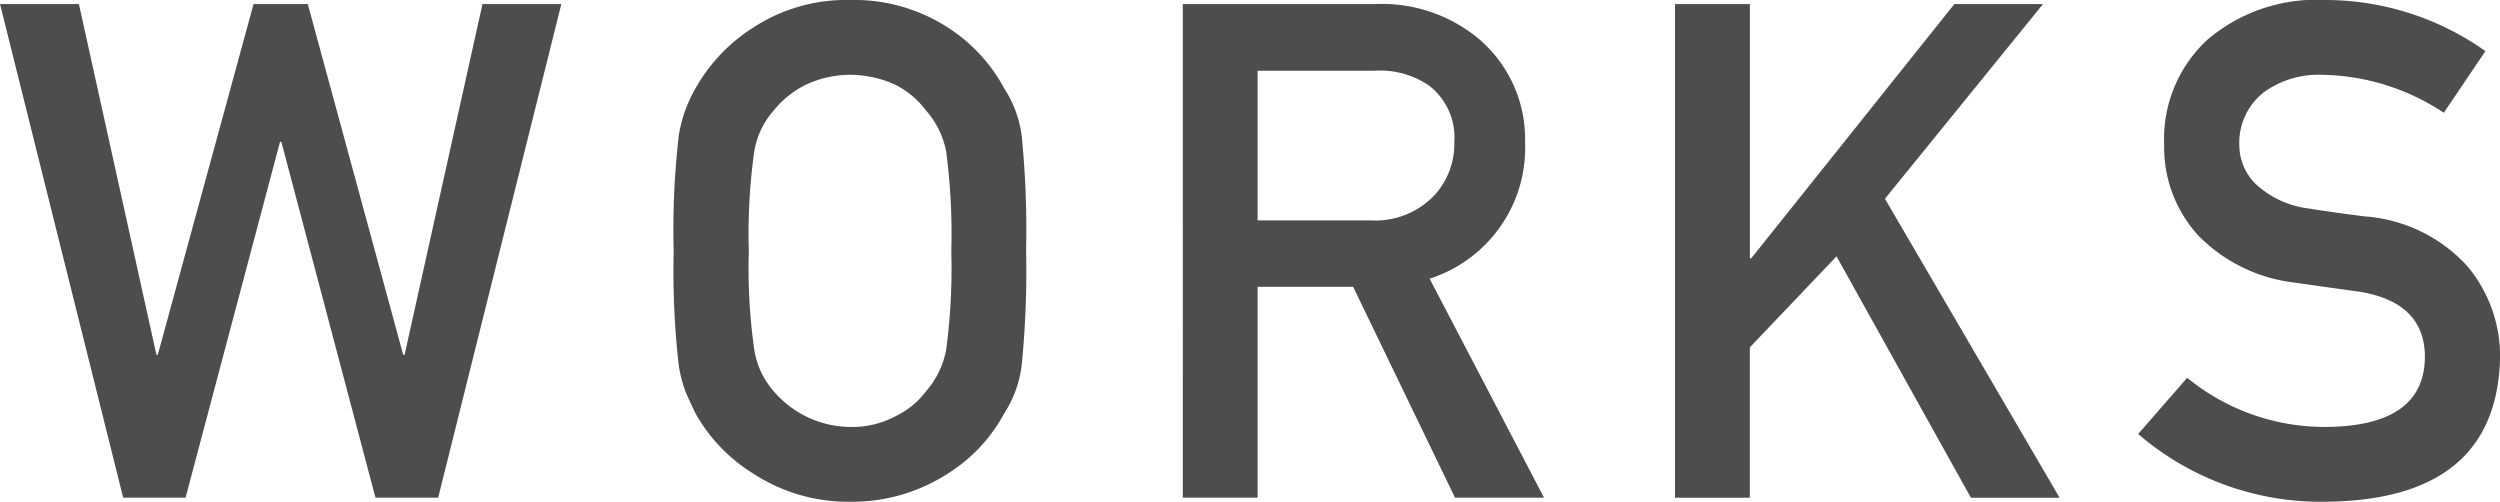 <svg xmlns="http://www.w3.org/2000/svg" width="64.738" height="12.993"><defs><style>.cls-1{fill:#4d4d4d}</style></defs><g id="レイヤー_2" data-name="レイヤー 2"><g id="レイヤー_1-2" data-name="レイヤー 1"><path class="cls-1" d="M0 .105h2.043l2.008 9.082h.035L6.566.105H7.97l2.471 9.082h.036L12.494.105h2.042l-3.19 12.783H9.723L7.286 3.674h-.035l-2.446 9.214H3.19zM17.445 6.496a21.333 21.333 0 0 1 .131-2.98 3.522 3.522 0 0 1 .43-1.22A4.428 4.428 0 0 1 19.496.72 4.395 4.395 0 0 1 22.013 0a4.466 4.466 0 0 1 2.542.719 4.293 4.293 0 0 1 1.455 1.578 2.928 2.928 0 0 1 .447 1.219 24.526 24.526 0 0 1 .114 2.98 24.583 24.583 0 0 1-.114 2.964 2.954 2.954 0 0 1-.447 1.236 4.165 4.165 0 0 1-1.455 1.56 4.564 4.564 0 0 1-2.542.737 4.492 4.492 0 0 1-2.517-.736 4.294 4.294 0 0 1-1.49-1.56 14.32 14.32 0 0 1-.254-.553 3.586 3.586 0 0 1-.176-.684 21.382 21.382 0 0 1-.13-2.964zm1.946 0a14.888 14.888 0 0 0 .14 2.552 2.123 2.123 0 0 0 .5 1.078 2.634 2.634 0 0 0 1.982.93 2.383 2.383 0 0 0 1.2-.29 2.134 2.134 0 0 0 .772-.64 2.248 2.248 0 0 0 .517-1.078 15.866 15.866 0 0 0 .132-2.552 16.228 16.228 0 0 0-.132-2.568 2.237 2.237 0 0 0-.517-1.06 2.304 2.304 0 0 0-.771-.659 2.827 2.827 0 0 0-1.201-.272 2.686 2.686 0 0 0-1.175.272 2.45 2.45 0 0 0-.807.658 2.11 2.11 0 0 0-.5 1.06 15.228 15.228 0 0 0-.14 2.57zM30.629.105h4.988a3.922 3.922 0 0 1 2.604.842 3.4 3.4 0 0 1 1.271 2.727 3.558 3.558 0 0 1-2.472 3.542l2.963 5.672h-2.305l-2.639-5.462h-2.473v5.462H30.63zm1.937 5.602h2.928a2.11 2.11 0 0 0 1.631-.63 1.969 1.969 0 0 0 .535-1.403 1.697 1.697 0 0 0-.64-1.447 2.222 2.222 0 0 0-1.42-.395h-3.034zM43.375.105h1.938V6.69h.035l5.26-6.584h2.296l-4.093 5.041 4.523 7.742h-2.297l-3.48-6.251-2.245 2.358v3.893h-1.937zM60.268 11.056q2.49-.035 2.525-1.78.018-1.429-1.666-1.718-.772-.106-1.692-.238a4.17 4.17 0 0 1-2.507-1.218 3.389 3.389 0 0 1-.887-2.368 3.497 3.497 0 0 1 1.114-2.7A4.35 4.35 0 0 1 60.215 0a7.177 7.177 0 0 1 4.146 1.324L63.283 2.92a5.857 5.857 0 0 0-3.165-.983 2.414 2.414 0 0 0-1.49.448 1.66 1.66 0 0 0-.64 1.385 1.408 1.408 0 0 0 .43 1 2.452 2.452 0 0 0 1.376.63q.526.088 1.438.203A3.983 3.983 0 0 1 63.89 6.89a3.63 3.63 0 0 1 .85 2.384q-.097 3.665-4.489 3.718a7.246 7.246 0 0 1-4.883-1.754l1.27-1.455a5.614 5.614 0 0 0 3.63 1.272z"/></g></g></svg>